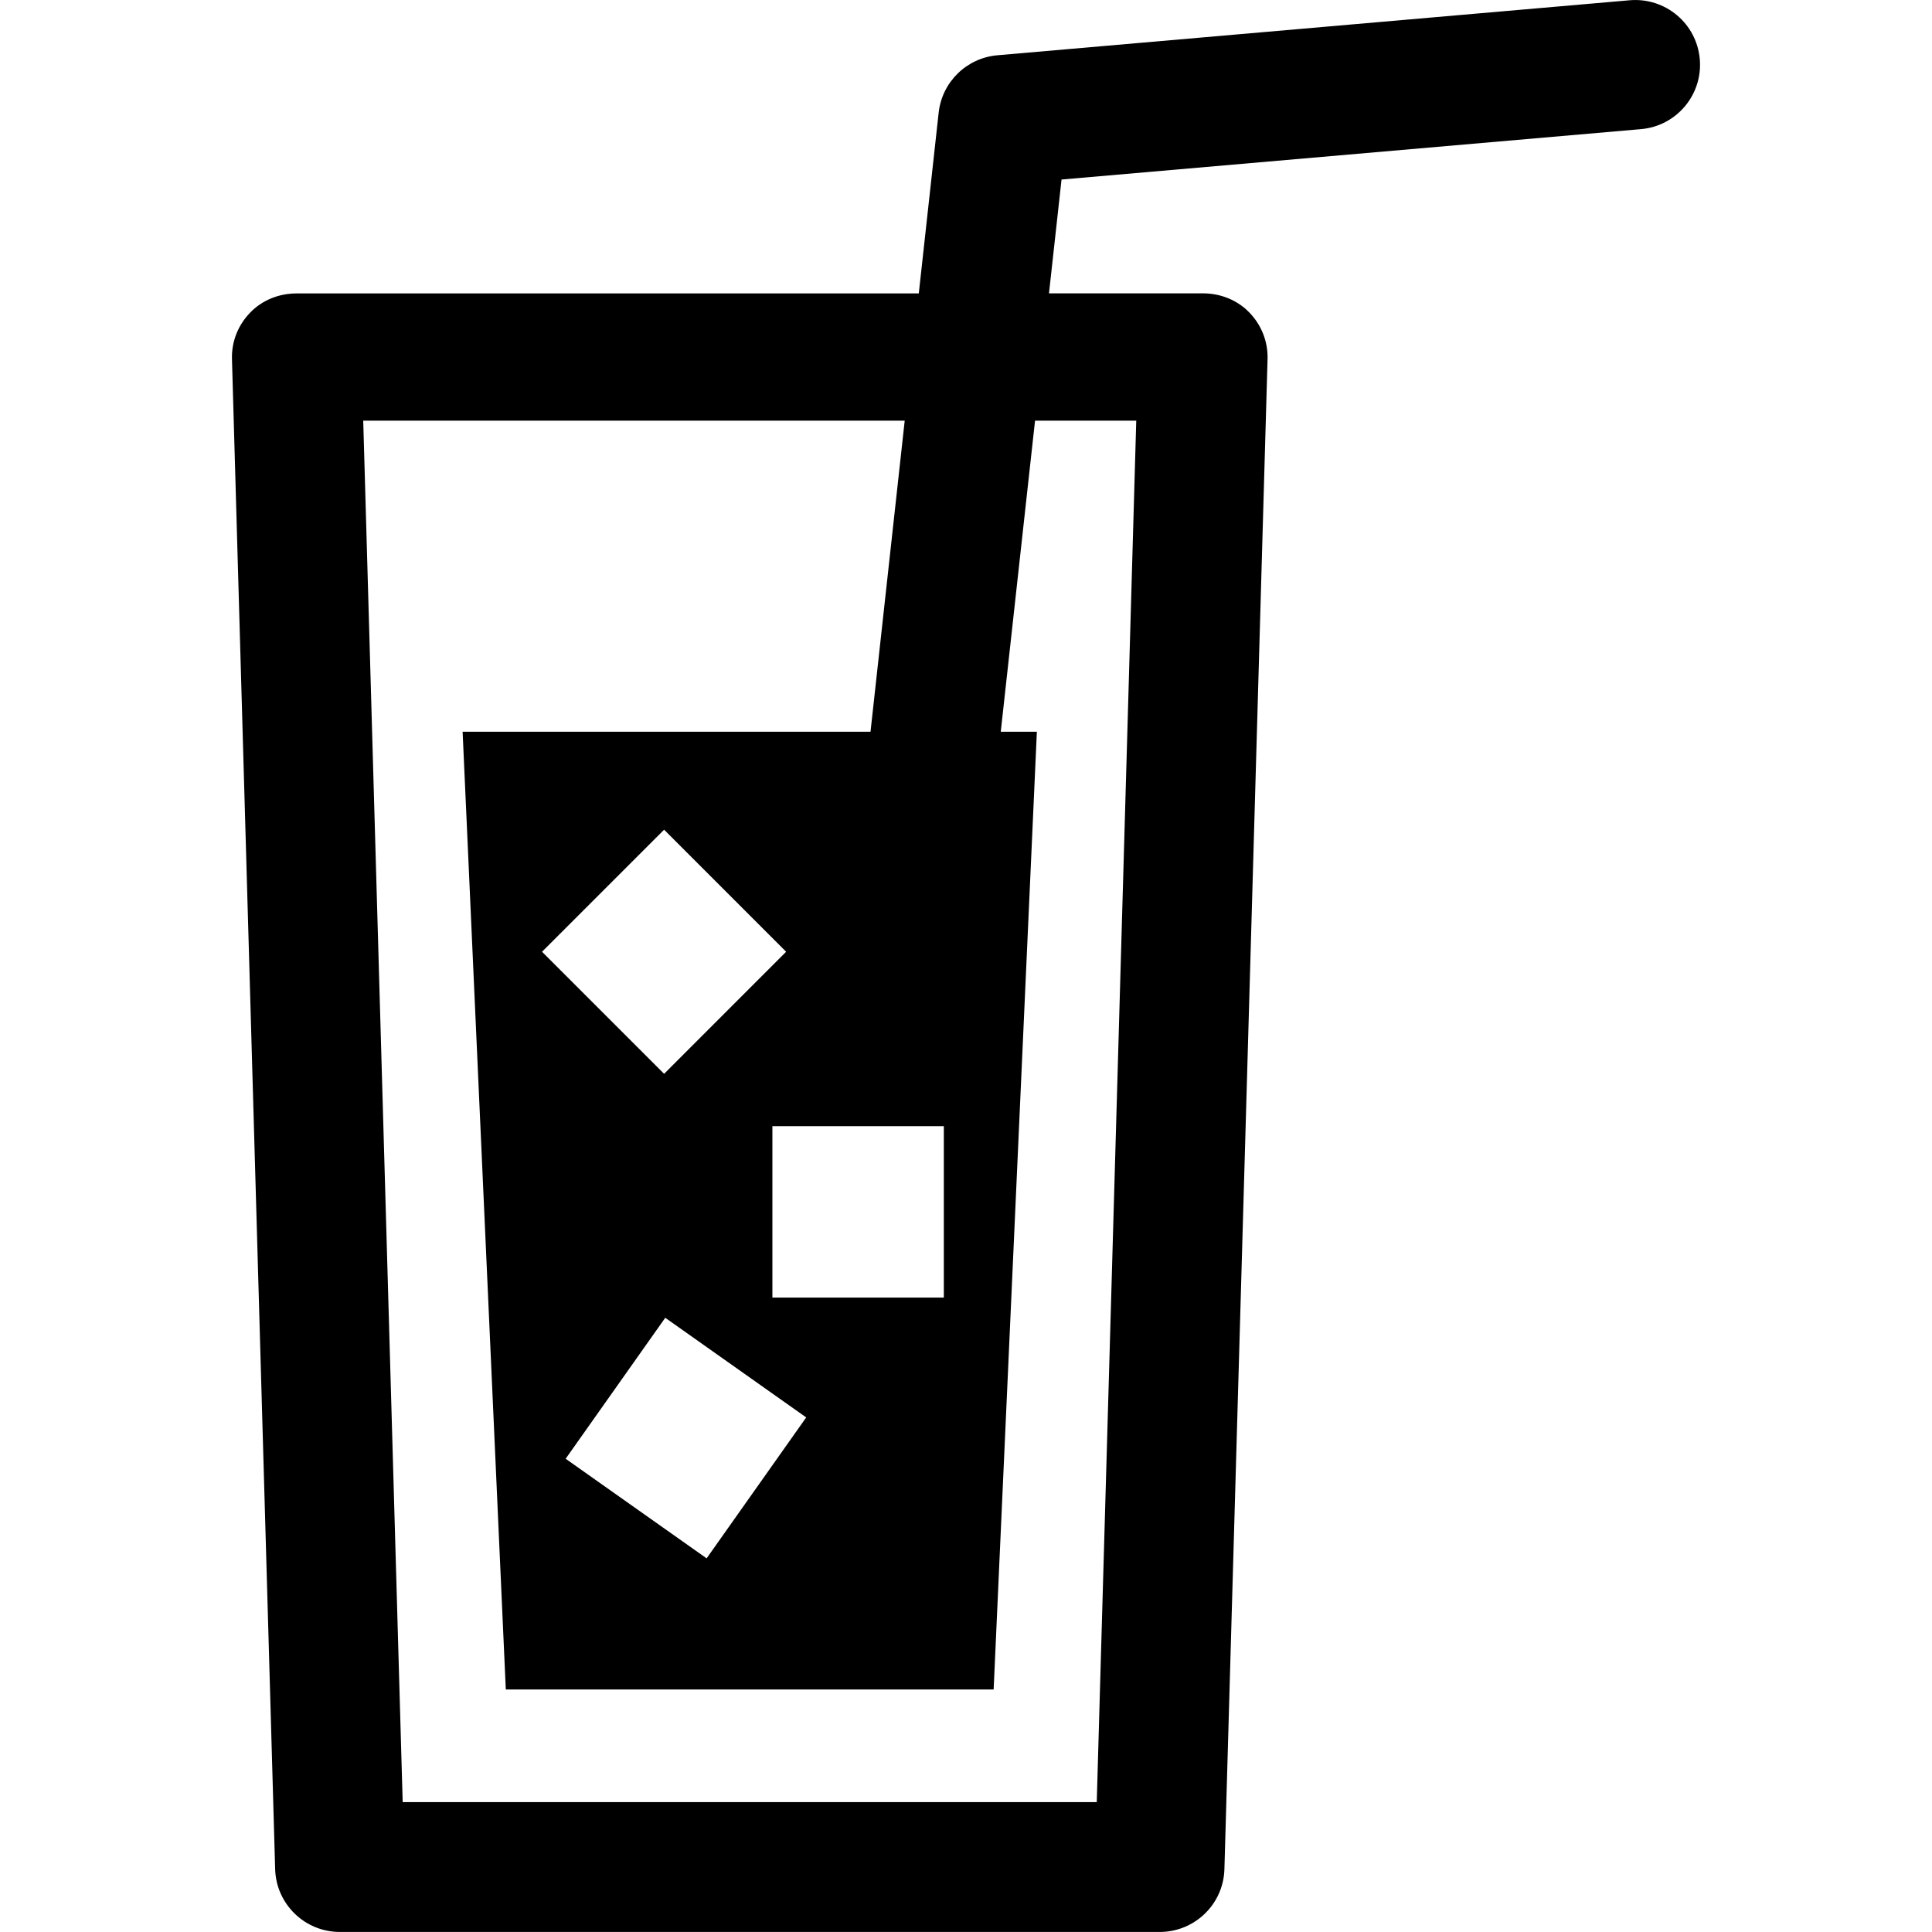 <?xml version="1.0" encoding="iso-8859-1"?>
<!-- Uploaded to: SVG Repo, www.svgrepo.com, Generator: SVG Repo Mixer Tools -->
<!DOCTYPE svg PUBLIC "-//W3C//DTD SVG 1.1//EN" "http://www.w3.org/Graphics/SVG/1.1/DTD/svg11.dtd">
<svg fill="#000000" version="1.1" id="Capa_1" xmlns="http://www.w3.org/2000/svg" xmlns:xlink="http://www.w3.org/1999/xlink" 
	 width="800px" height="800px" viewBox="0 0 45.584 45.584"
	 xml:space="preserve">
<g>
	<g>
		<path d="M40.105,1.395c-0.073-0.84-0.812-1.46-1.652-1.389l-14.92,1.298c-0.726,0.063-1.306,0.63-1.386,1.354l-0.469,4.265H7
			c-0.413,0-0.808,0.154-1.095,0.45C5.618,7.668,5.462,8.056,5.473,8.467l1.019,35.633c0.023,0.826,0.7,1.483,1.526,1.483h19.344
			c0.826,0,1.503-0.654,1.527-1.48l1.018-35.63c0.012-0.413-0.144-0.806-0.432-1.102c-0.287-0.296-0.684-0.45-1.095-0.45h-3.63
			l0.296-2.685l13.67-1.189C39.557,2.975,40.179,2.234,40.105,1.395z M26.809,9.925L25.877,42.52H9.501L8.57,9.925h12.776
			l-0.807,7.34h-9.624l1.019,22.597h11.51l1.02-22.597h-0.852l0.809-7.34H26.809z M15.696,31.092l3.326,2.351l-2.35,3.325
			l-3.326-2.35L15.696,31.092z M12.789,22.456l2.88-2.88l2.879,2.88l-2.879,2.88L12.789,22.456z M18.224,30.616v-4.045h4.045v4.045
			H18.224z"/>
	</g>
</g>
</svg>